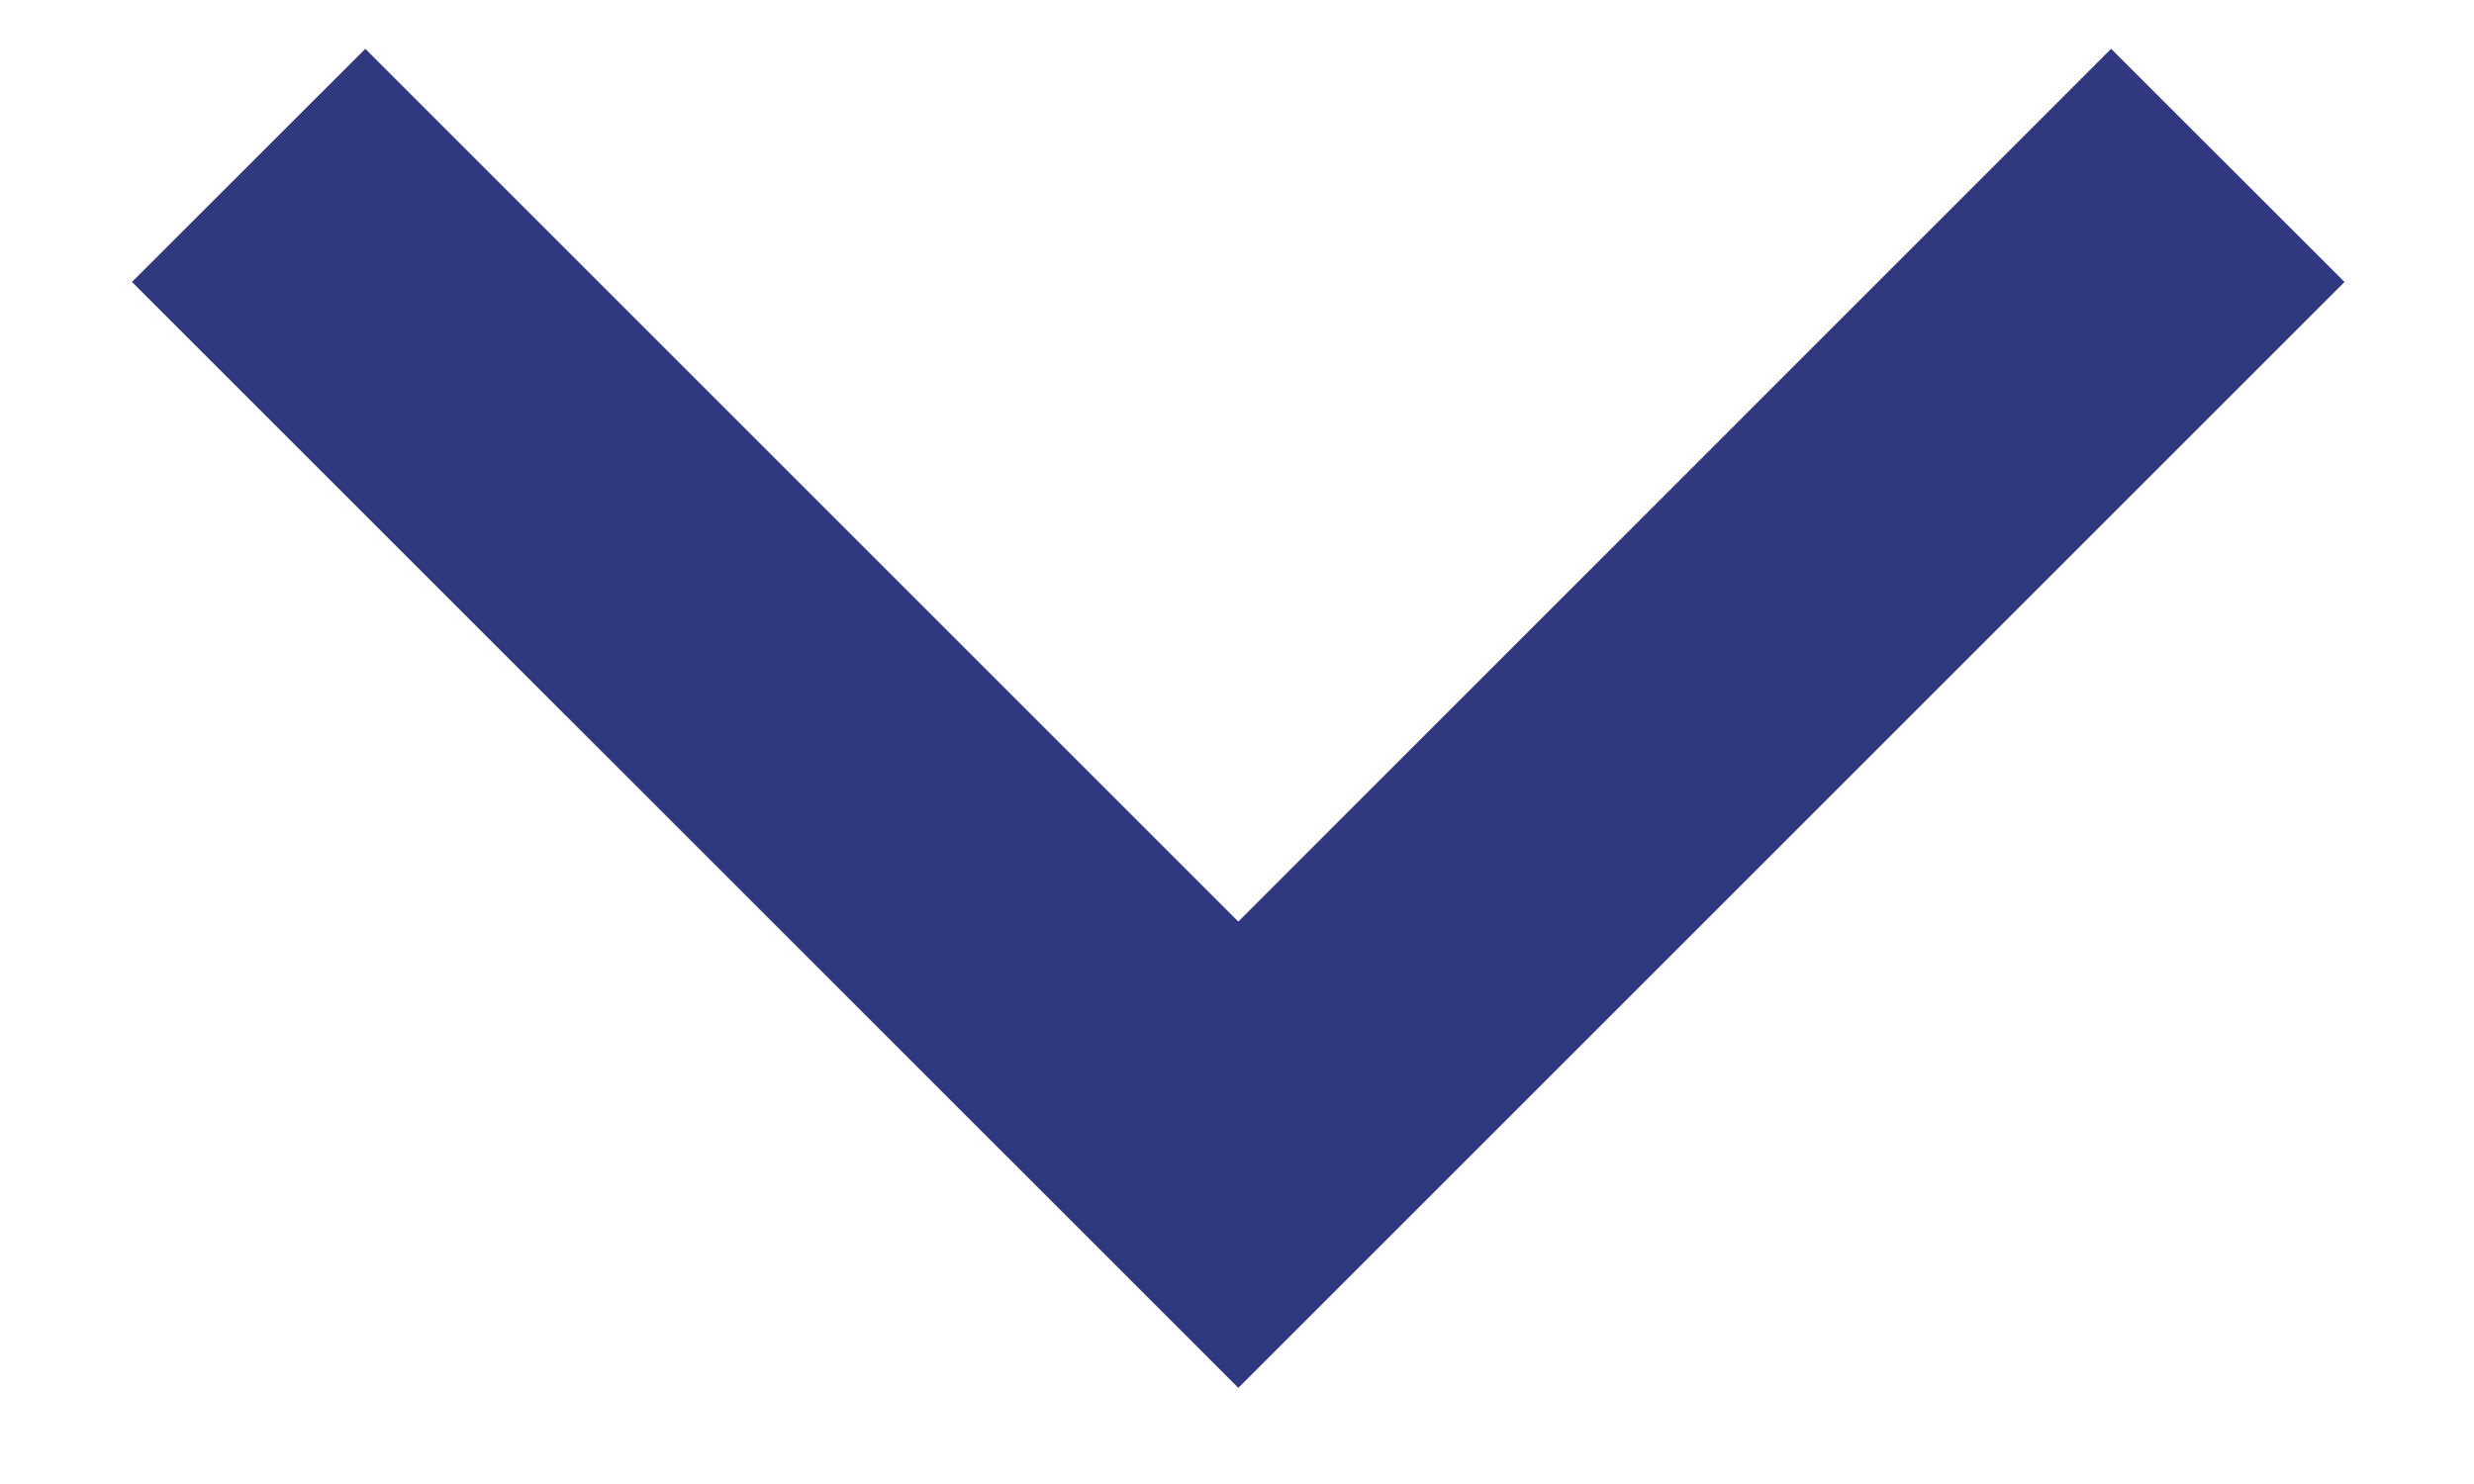 <svg width="15" height="9" viewBox="0 0 15 9" fill="none" xmlns="http://www.w3.org/2000/svg">
<path id="Path 4" d="M7.508 5.589L2.215 0.296L0.8 1.71L7.508 8.417L14.215 1.71L12.8 0.296L7.508 5.589Z" fill="#303880"/>
</svg>
